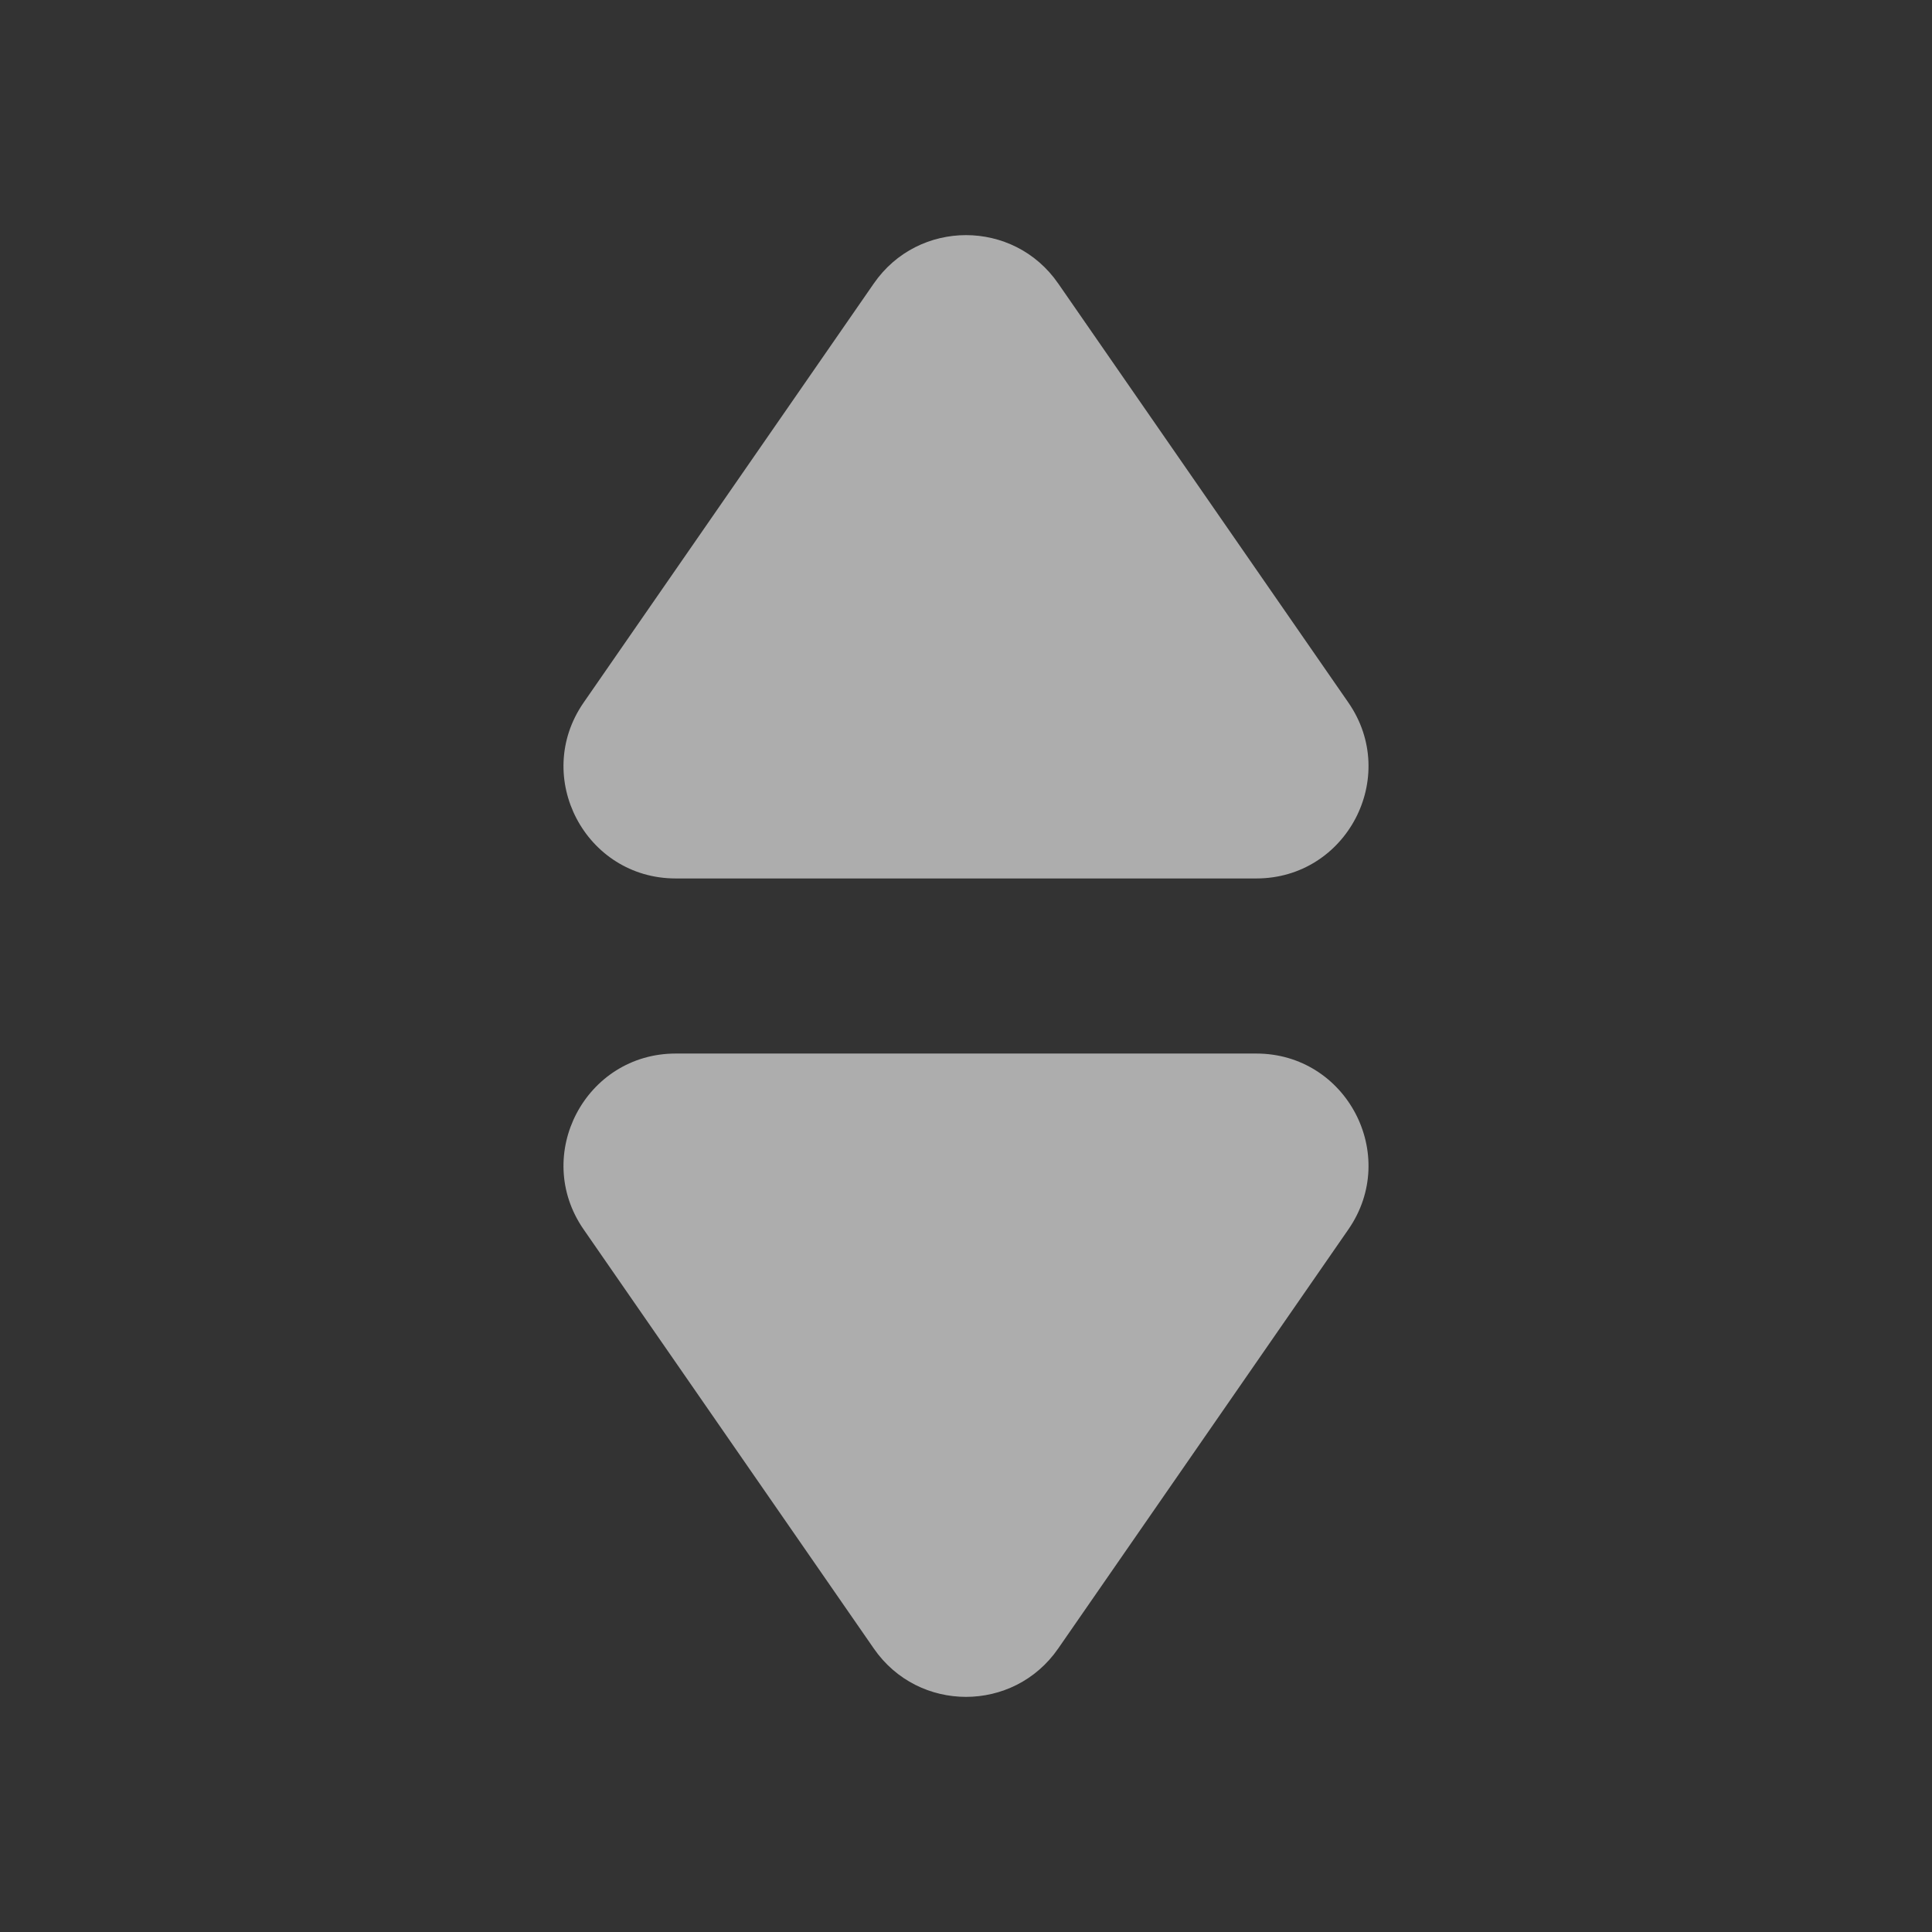 <svg width="16" height="16" viewBox="0 0 16 16" fill="none" xmlns="http://www.w3.org/2000/svg">
  <rect x="0" y="0" width="16" height="16" fill="#333333" stroke="none"/>
  <path
    d="M8.763 13.653C8.394 14.186 7.606 14.186 7.237 13.653L4.833 10.181C4.407 9.565 4.848 8.725 5.596 8.725H10.404C11.152 8.725 11.593 9.565 11.167 10.181L8.763 13.653Z"
    fill="white" fill-opacity="0.6" />
  <path
    d="M8.763 2.347C8.394 1.814 7.606 1.814 7.237 2.347L4.833 5.819C4.407 6.435 4.848 7.275 5.596 7.275H10.404C11.152 7.275 11.593 6.435 11.167 5.819L8.763 2.347Z"
    fill="white" fill-opacity="0.6" />
</svg>
